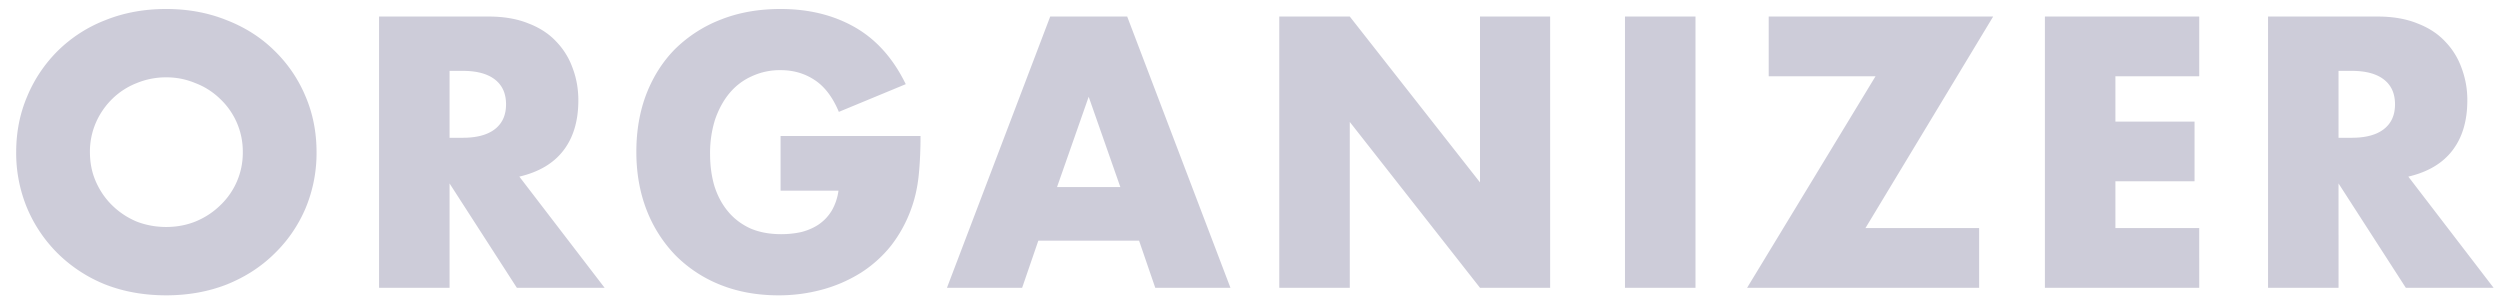 <svg width="139" height="17" fill="none" xmlns="http://www.w3.org/2000/svg"><path d="M5 8.46c0 .6.113 1.153.34 1.66.227.507.533.947.92 1.32.387.373.833.667 1.34.88.52.2 1.067.3 1.64.3s1.113-.1 1.62-.3c.52-.213.973-.507 1.36-.88a4.018 4.018 0 001.28-2.98 4.018 4.018 0 00-1.28-2.98 4.004 4.004 0 00-1.36-.86 4.132 4.132 0 00-1.62-.32 4.28 4.28 0 00-1.64.32 4.05 4.05 0 00-1.34.86 4.197 4.197 0 00-.92 1.32A4.018 4.018 0 005 8.46zm-4.1 0c0-1.12.207-2.16.62-3.12A7.783 7.783 0 013.24 2.8a7.756 7.756 0 012.62-1.68C6.887.707 8.013.5 9.24.5c1.213 0 2.333.207 3.36.62 1.027.4 1.907.96 2.64 1.68a7.633 7.633 0 011.74 2.54c.413.96.62 2 .62 3.12a7.95 7.95 0 01-.62 3.14c-.413.96-.993 1.8-1.74 2.52-.733.72-1.613 1.287-2.64 1.7-1.027.4-2.147.6-3.36.6-1.227 0-2.353-.2-3.38-.6a8.011 8.011 0 01-2.62-1.7 7.84 7.84 0 01-1.72-2.52A7.949 7.949 0 01.9 8.46zm24.096-.8h.74c.773 0 1.367-.16 1.78-.48.413-.32.62-.78.62-1.38 0-.6-.207-1.06-.62-1.38-.413-.32-1.007-.48-1.78-.48h-.74v3.72zm8.62 8.34h-4.88l-3.74-5.8V16h-3.92V.92h6.1c.84 0 1.573.127 2.2.38.627.24 1.14.573 1.54 1 .413.427.72.92.92 1.48.213.56.32 1.16.32 1.8 0 1.147-.28 2.08-.84 2.8-.547.707-1.36 1.187-2.44 1.44l4.74 6.18zm9.785-8.44h7.78c0 .8-.034 1.527-.1 2.18-.067.653-.2 1.26-.4 1.82a7.409 7.409 0 01-1.14 2.1 6.854 6.854 0 01-1.7 1.52 7.97 7.97 0 01-2.12.92 9.137 9.137 0 01-2.44.32c-1.174 0-2.247-.193-3.22-.58a7.34 7.34 0 01-2.48-1.62 7.511 7.511 0 01-1.62-2.52c-.387-.987-.58-2.073-.58-3.26 0-1.173.186-2.247.56-3.22.386-.987.926-1.827 1.62-2.52a7.468 7.468 0 012.54-1.62C41.086.693 42.186.5 43.4.5c1.573 0 2.953.34 4.14 1.02 1.186.68 2.126 1.733 2.82 3.16l-3.72 1.54c-.347-.827-.8-1.42-1.36-1.78-.547-.36-1.174-.54-1.88-.54a3.7 3.7 0 00-1.6.34c-.48.213-.894.527-1.24.94-.334.4-.6.887-.8 1.46a6.18 6.18 0 00-.28 1.92c0 .64.08 1.233.24 1.78.173.547.426 1.02.76 1.42.333.4.746.713 1.24.94.493.213 1.066.32 1.72.32.386 0 .76-.04 1.12-.12.36-.093.68-.233.96-.42.293-.2.533-.453.72-.76a3.02 3.02 0 00.38-1.12H43.4V7.56zm18.89 2.84l-1.76-5.02-1.76 5.02h3.52zm1.04 2.98h-5.6l-.9 2.62h-4.18L58.392.92h4.28L68.412 16h-4.18l-.9-2.62zM71.128 16V.92h3.92l7.24 9.22V.92h3.9V16h-3.9l-7.24-9.22V16h-3.92zM94.269.92V16h-3.92V.92h3.92zm9.451 11.76h6.32V16h-12.9l7.14-11.76h-5.94V.92h12.48l-7.1 11.76zm18.557-8.44h-4.66v2.52h4.4v3.32h-4.4v2.6h4.66V16h-8.58V.92h8.58v3.32zm7.746 3.42h.74c.774 0 1.367-.16 1.78-.48.414-.32.62-.78.62-1.38 0-.6-.206-1.06-.62-1.38-.413-.32-1.006-.48-1.78-.48h-.74v3.72zm8.62 8.34h-4.88l-3.74-5.8V16h-3.92V.92h6.1c.84 0 1.574.127 2.2.38.627.24 1.14.573 1.54 1 .414.427.72.92.92 1.48a5 5 0 01.32 1.8c0 1.147-.28 2.08-.84 2.8-.546.707-1.36 1.187-2.44 1.44l4.74 6.18z" fill="#050042" fill-opacity=".2"/></svg>